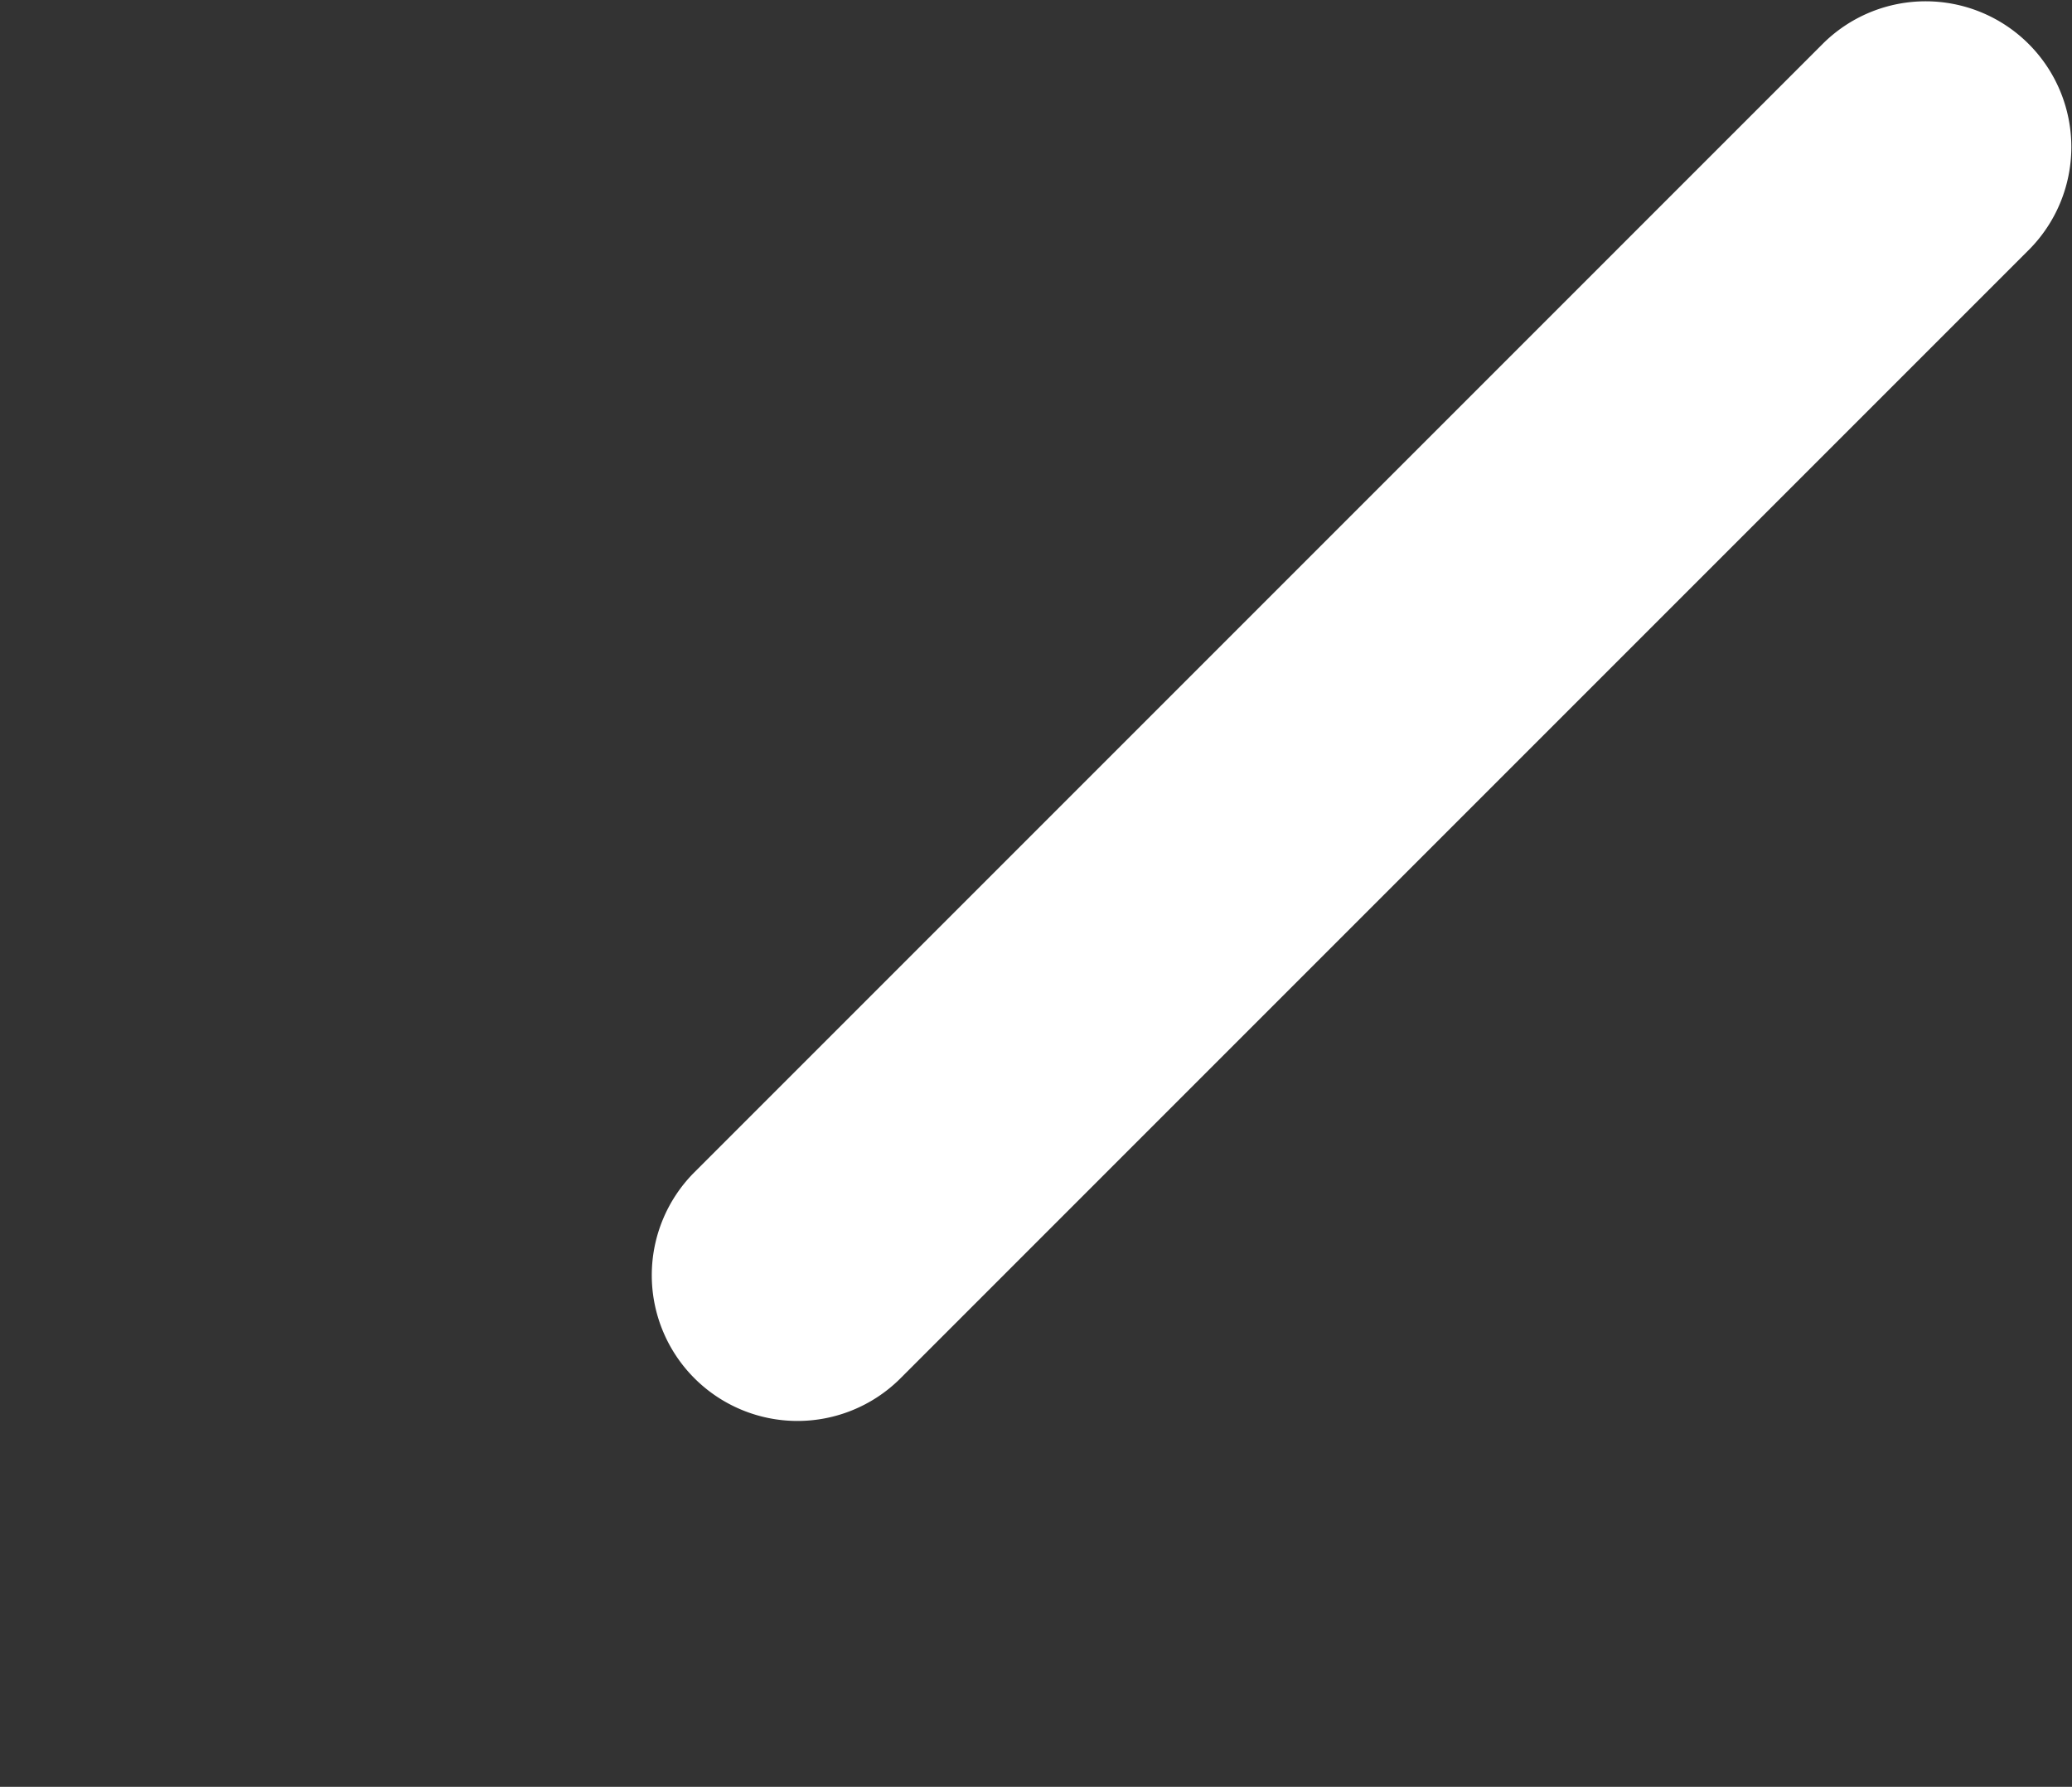 <svg xmlns="http://www.w3.org/2000/svg" xmlns:xlink="http://www.w3.org/1999/xlink" width="414" height="357" viewBox="0 0 414 357"><rect x="0" y="0" width="414" height="357" fill="#333333" stroke="none"/><defs><clipPath id="a"><rect width="414" height="357" transform="translate(-18264 -21955)" fill="none"/></clipPath></defs><g transform="translate(18264 21955)" clip-path="url(#a)"><path d="M849.928,953.571A29.113,29.113,0,0,1,808.756,912.4L1034.27,686.884a29.113,29.113,0,0,1,41.172,41.172Z" transform="translate(-18934.1 -22633.098)" fill="#fff"/></g></svg>